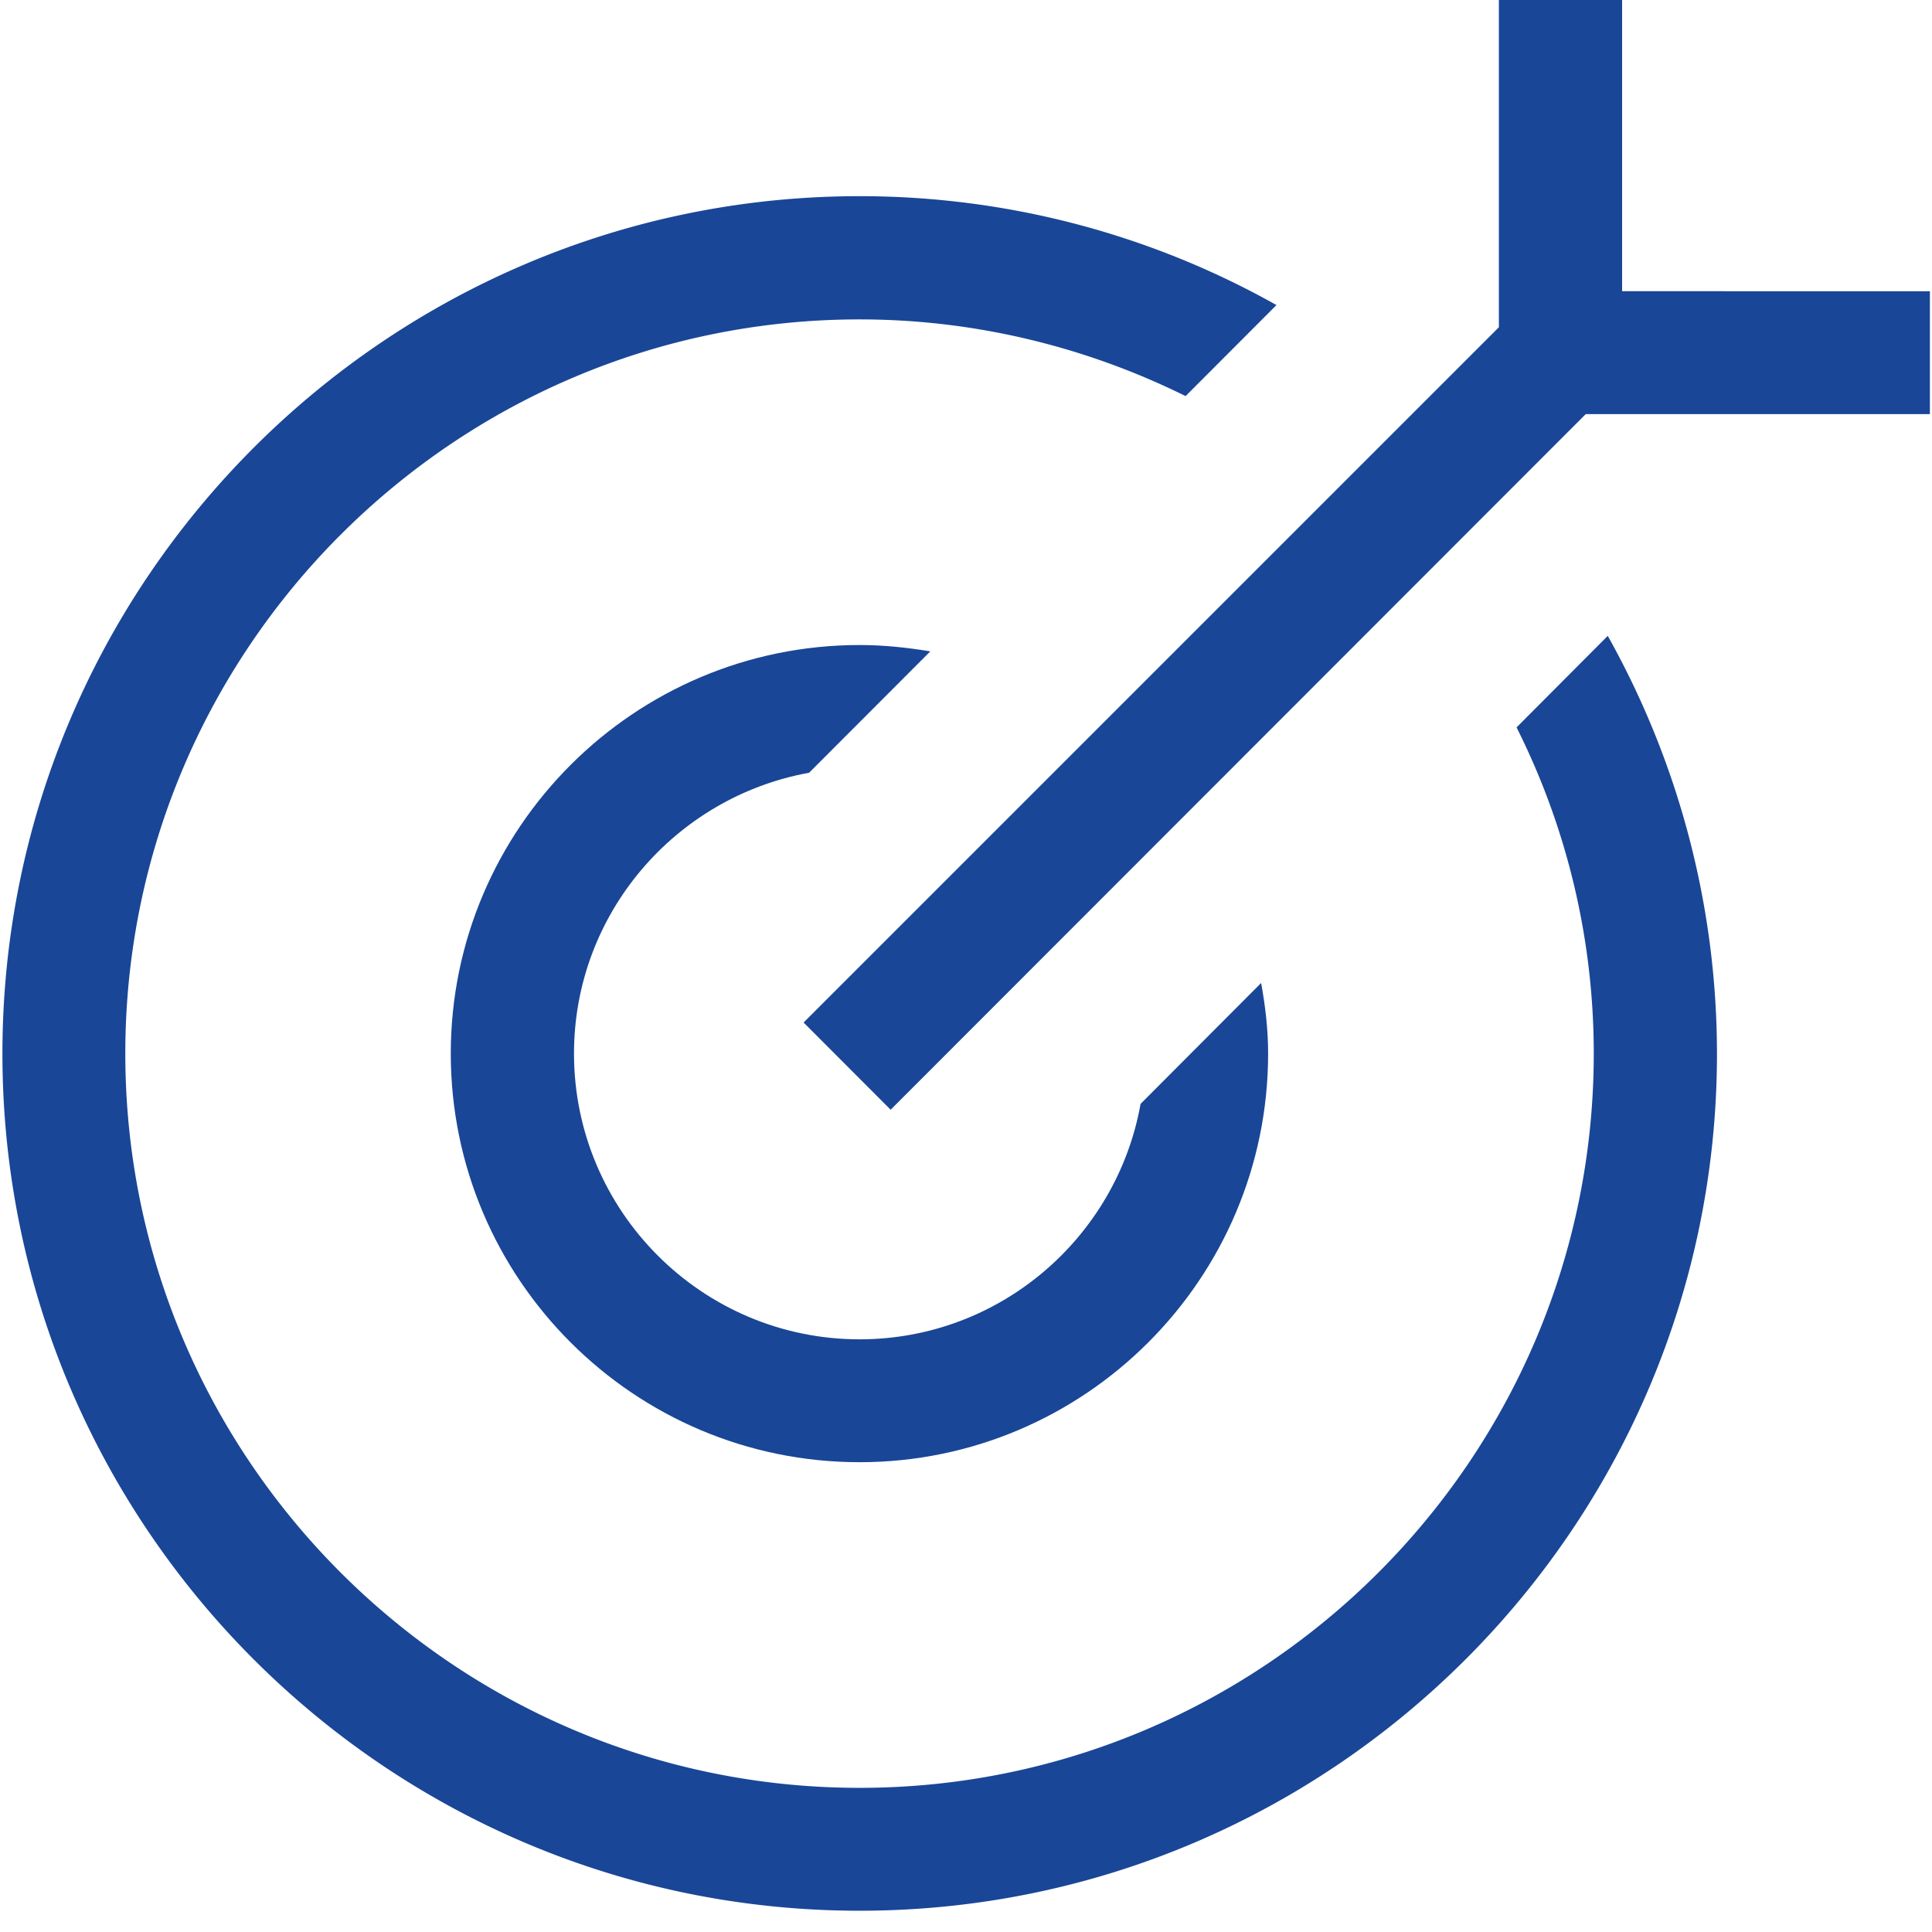 <?xml version="1.0" standalone="no"?><!DOCTYPE svg PUBLIC "-//W3C//DTD SVG 1.1//EN" "http://www.w3.org/Graphics/SVG/1.1/DTD/svg11.dtd"><svg t="1728349216914" class="icon" viewBox="0 0 1024 1024" version="1.1" xmlns="http://www.w3.org/2000/svg" p-id="2265" xmlns:xlink="http://www.w3.org/1999/xlink" width="200" height="200"><path d="M859.751 154.351V-8.964h-65.308v182.404l-368.519 368.519 46.131 46.22L840.485 219.483h182.404v-65.131z" fill="#194697" p-id="2266"></path><path d="M852.151 337.02l-48.34 48.517A385.042 385.042 0 0 1 844.727 558.396c0 214.572-174.627 389.198-389.11 389.198-214.66 0-389.198-174.627-389.198-389.198 0-214.395 174.538-389.11 389.198-389.11 60.183 0 119.216 14.14 172.771 40.652l48.164-48.252c-67.341-37.824-143.166-57.708-220.935-57.708-250.54 0-454.33 203.967-454.33 454.418 0 250.628 203.79 454.33 454.33 454.33 250.451 0 454.418-203.702 454.418-454.33-0.088-77.946-20.061-153.77-57.885-221.376" fill="#194697" p-id="2267"></path><path d="M604.527 585.085c-12.637 70.787-74.587 124.784-148.91 124.784-83.513 0-151.384-67.959-151.384-151.473 0-74.146 53.82-136.007 124.607-148.822l64.248-64.336c-12.372-2.033-24.745-3.358-37.47-3.358-119.57 0-216.693 97.3-216.693 216.516 0 119.481 97.123 216.604 216.693 216.604 119.305 0 216.516-97.123 216.516-216.604 0-12.814-1.502-25.363-3.712-37.382l-63.894 64.071z" fill="#194697" p-id="2268"></path></svg>